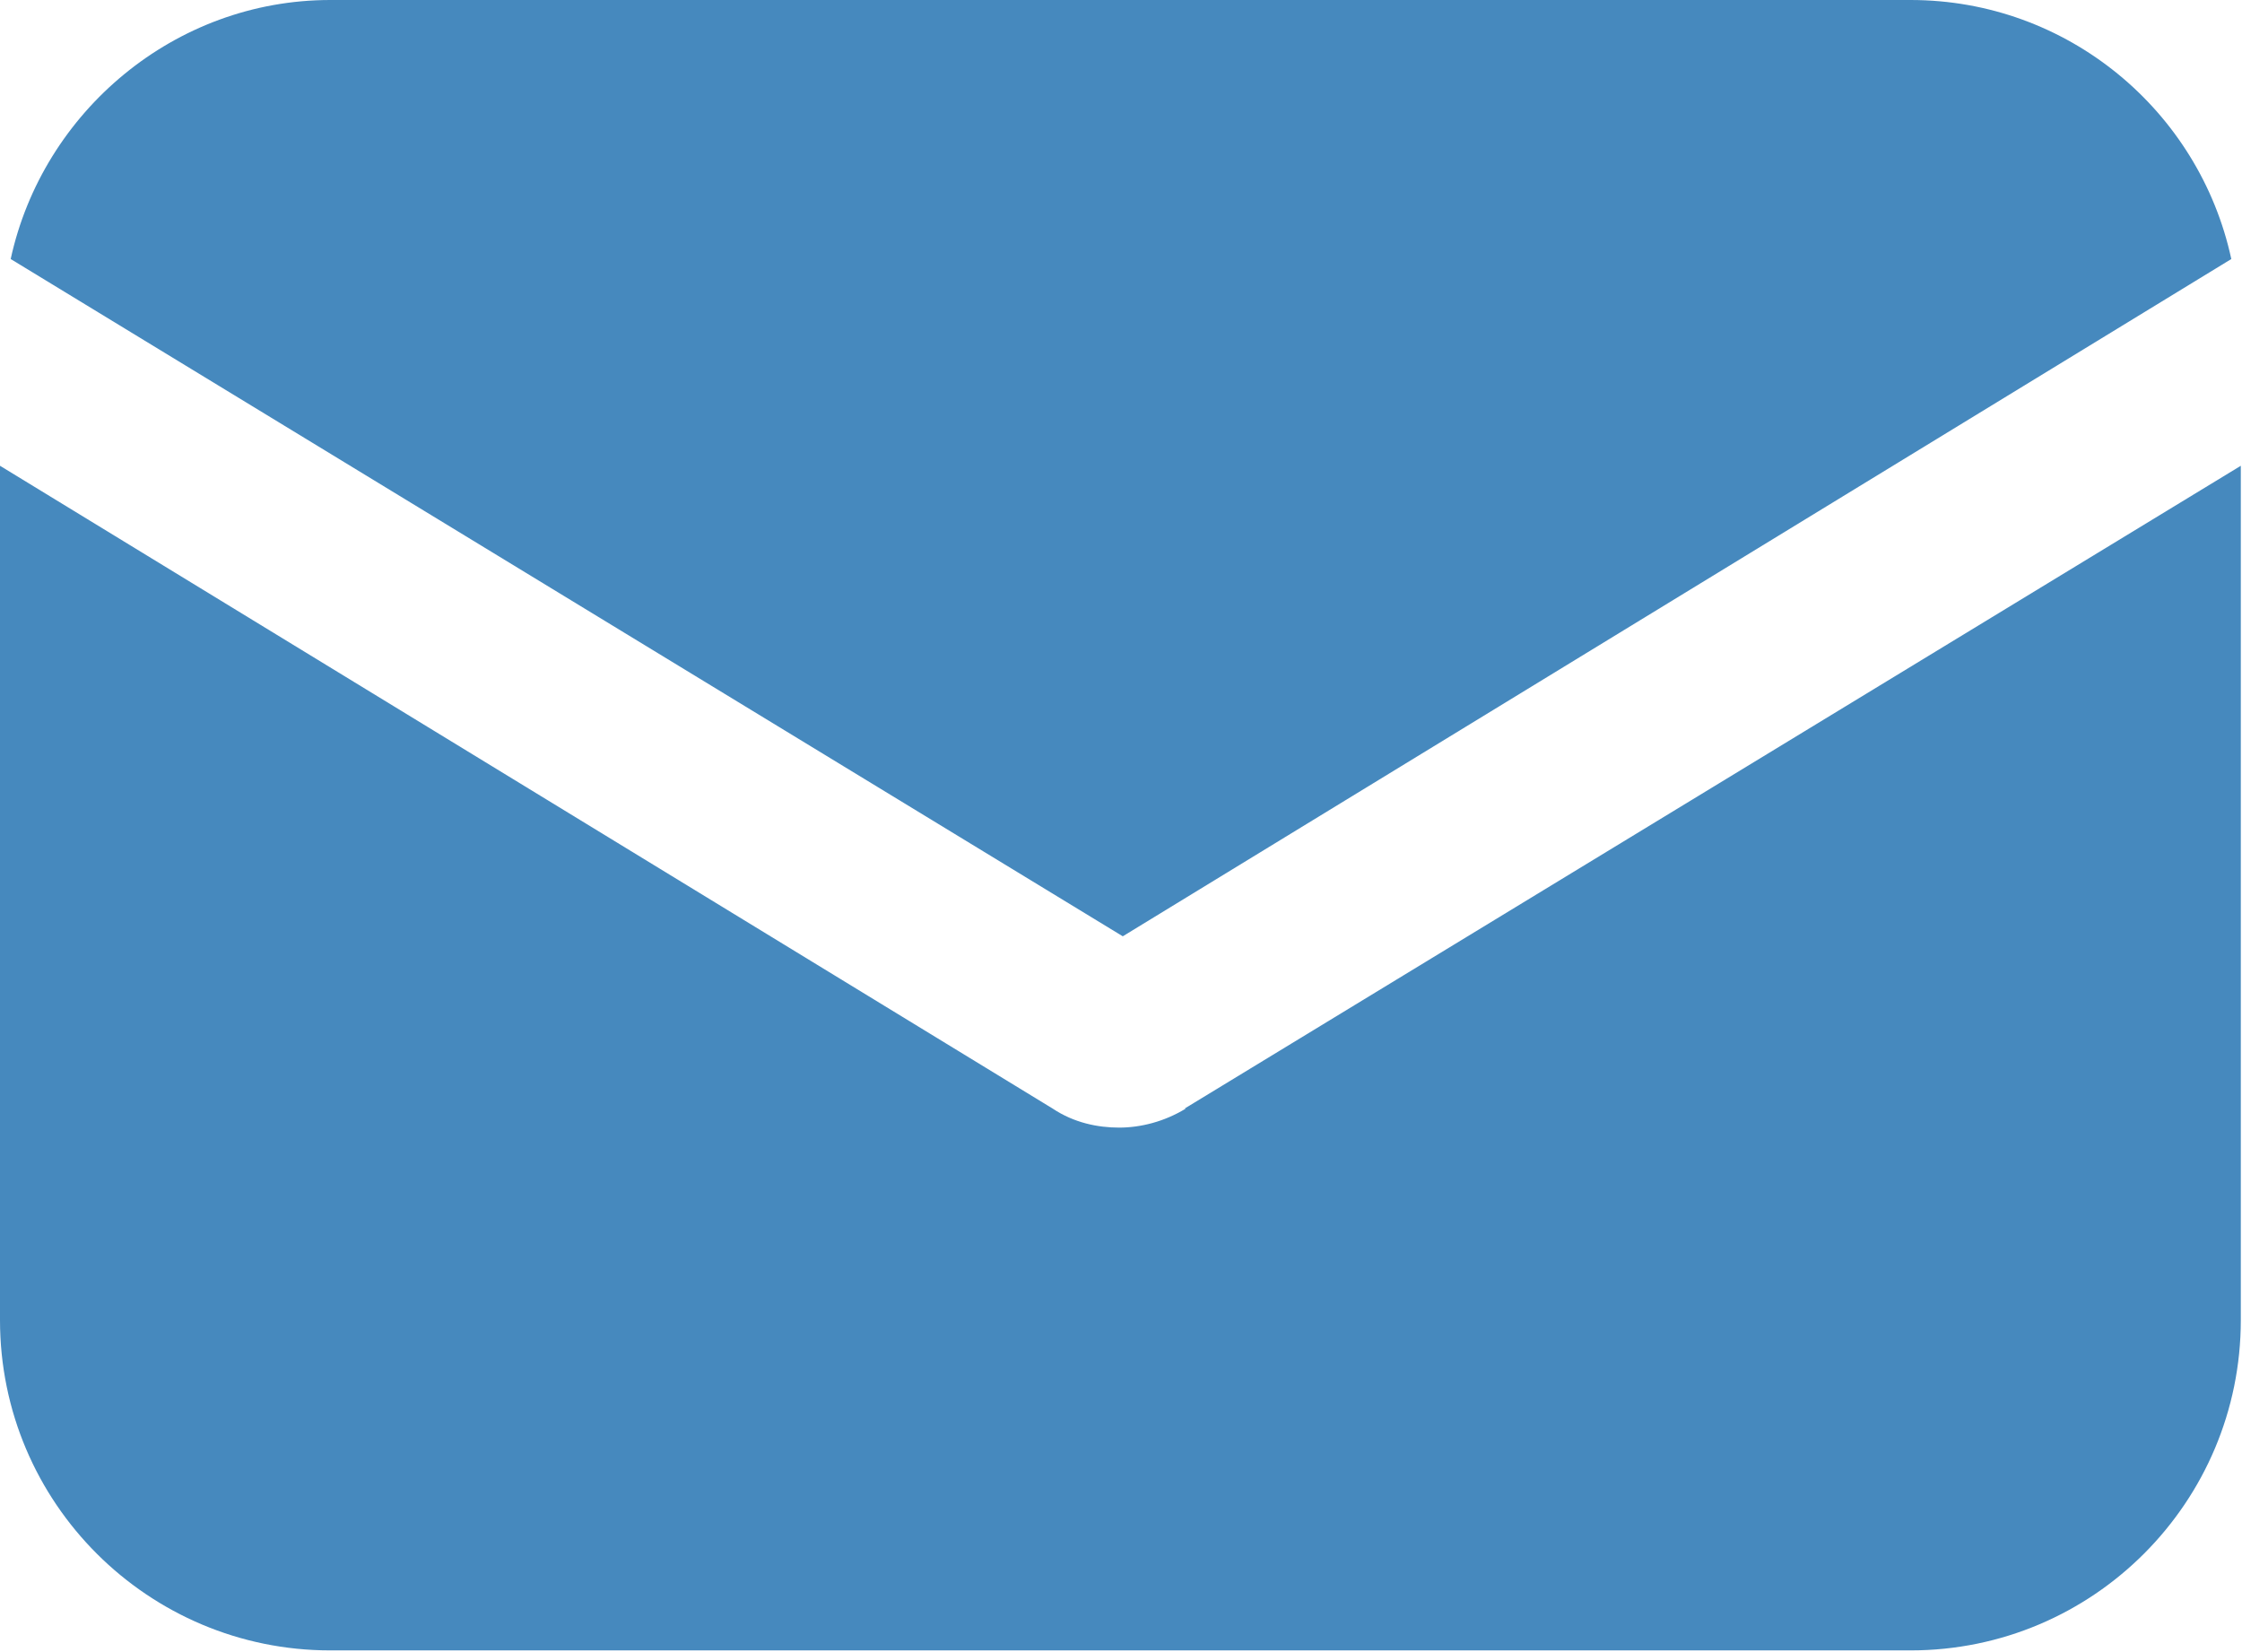 <?xml version="1.0" encoding="UTF-8"?>
<svg id="_レイヤー_2" data-name="レイヤー 2" xmlns="http://www.w3.org/2000/svg" width="18.87" height="13.9" viewBox="0 0 18.87 13.9">
  <defs>
    <style>
      .cls-1 {
        fill: #4689BE;
        stroke-width: 0px;
      }
    </style>
  </defs>
  <g id="materials">
    <g>
      <path class="cls-1" d="M9.98,9.33c-.18.11-.38.16-.56.16s-.38-.04-.56-.16L0,3.92v7.19c0,1.54,1.25,2.78,2.78,2.78h13.3c1.54,0,2.78-1.25,2.78-2.78V3.92l-8.89,5.41Z"/>
      <path class="cls-1" d="M16.08,0H2.78C1.47,0,.36.94.09,2.18l9.36,5.7,9.33-5.7c-.27-1.25-1.38-2.18-2.7-2.18Z"/>
    </g>
  </g>
</svg>